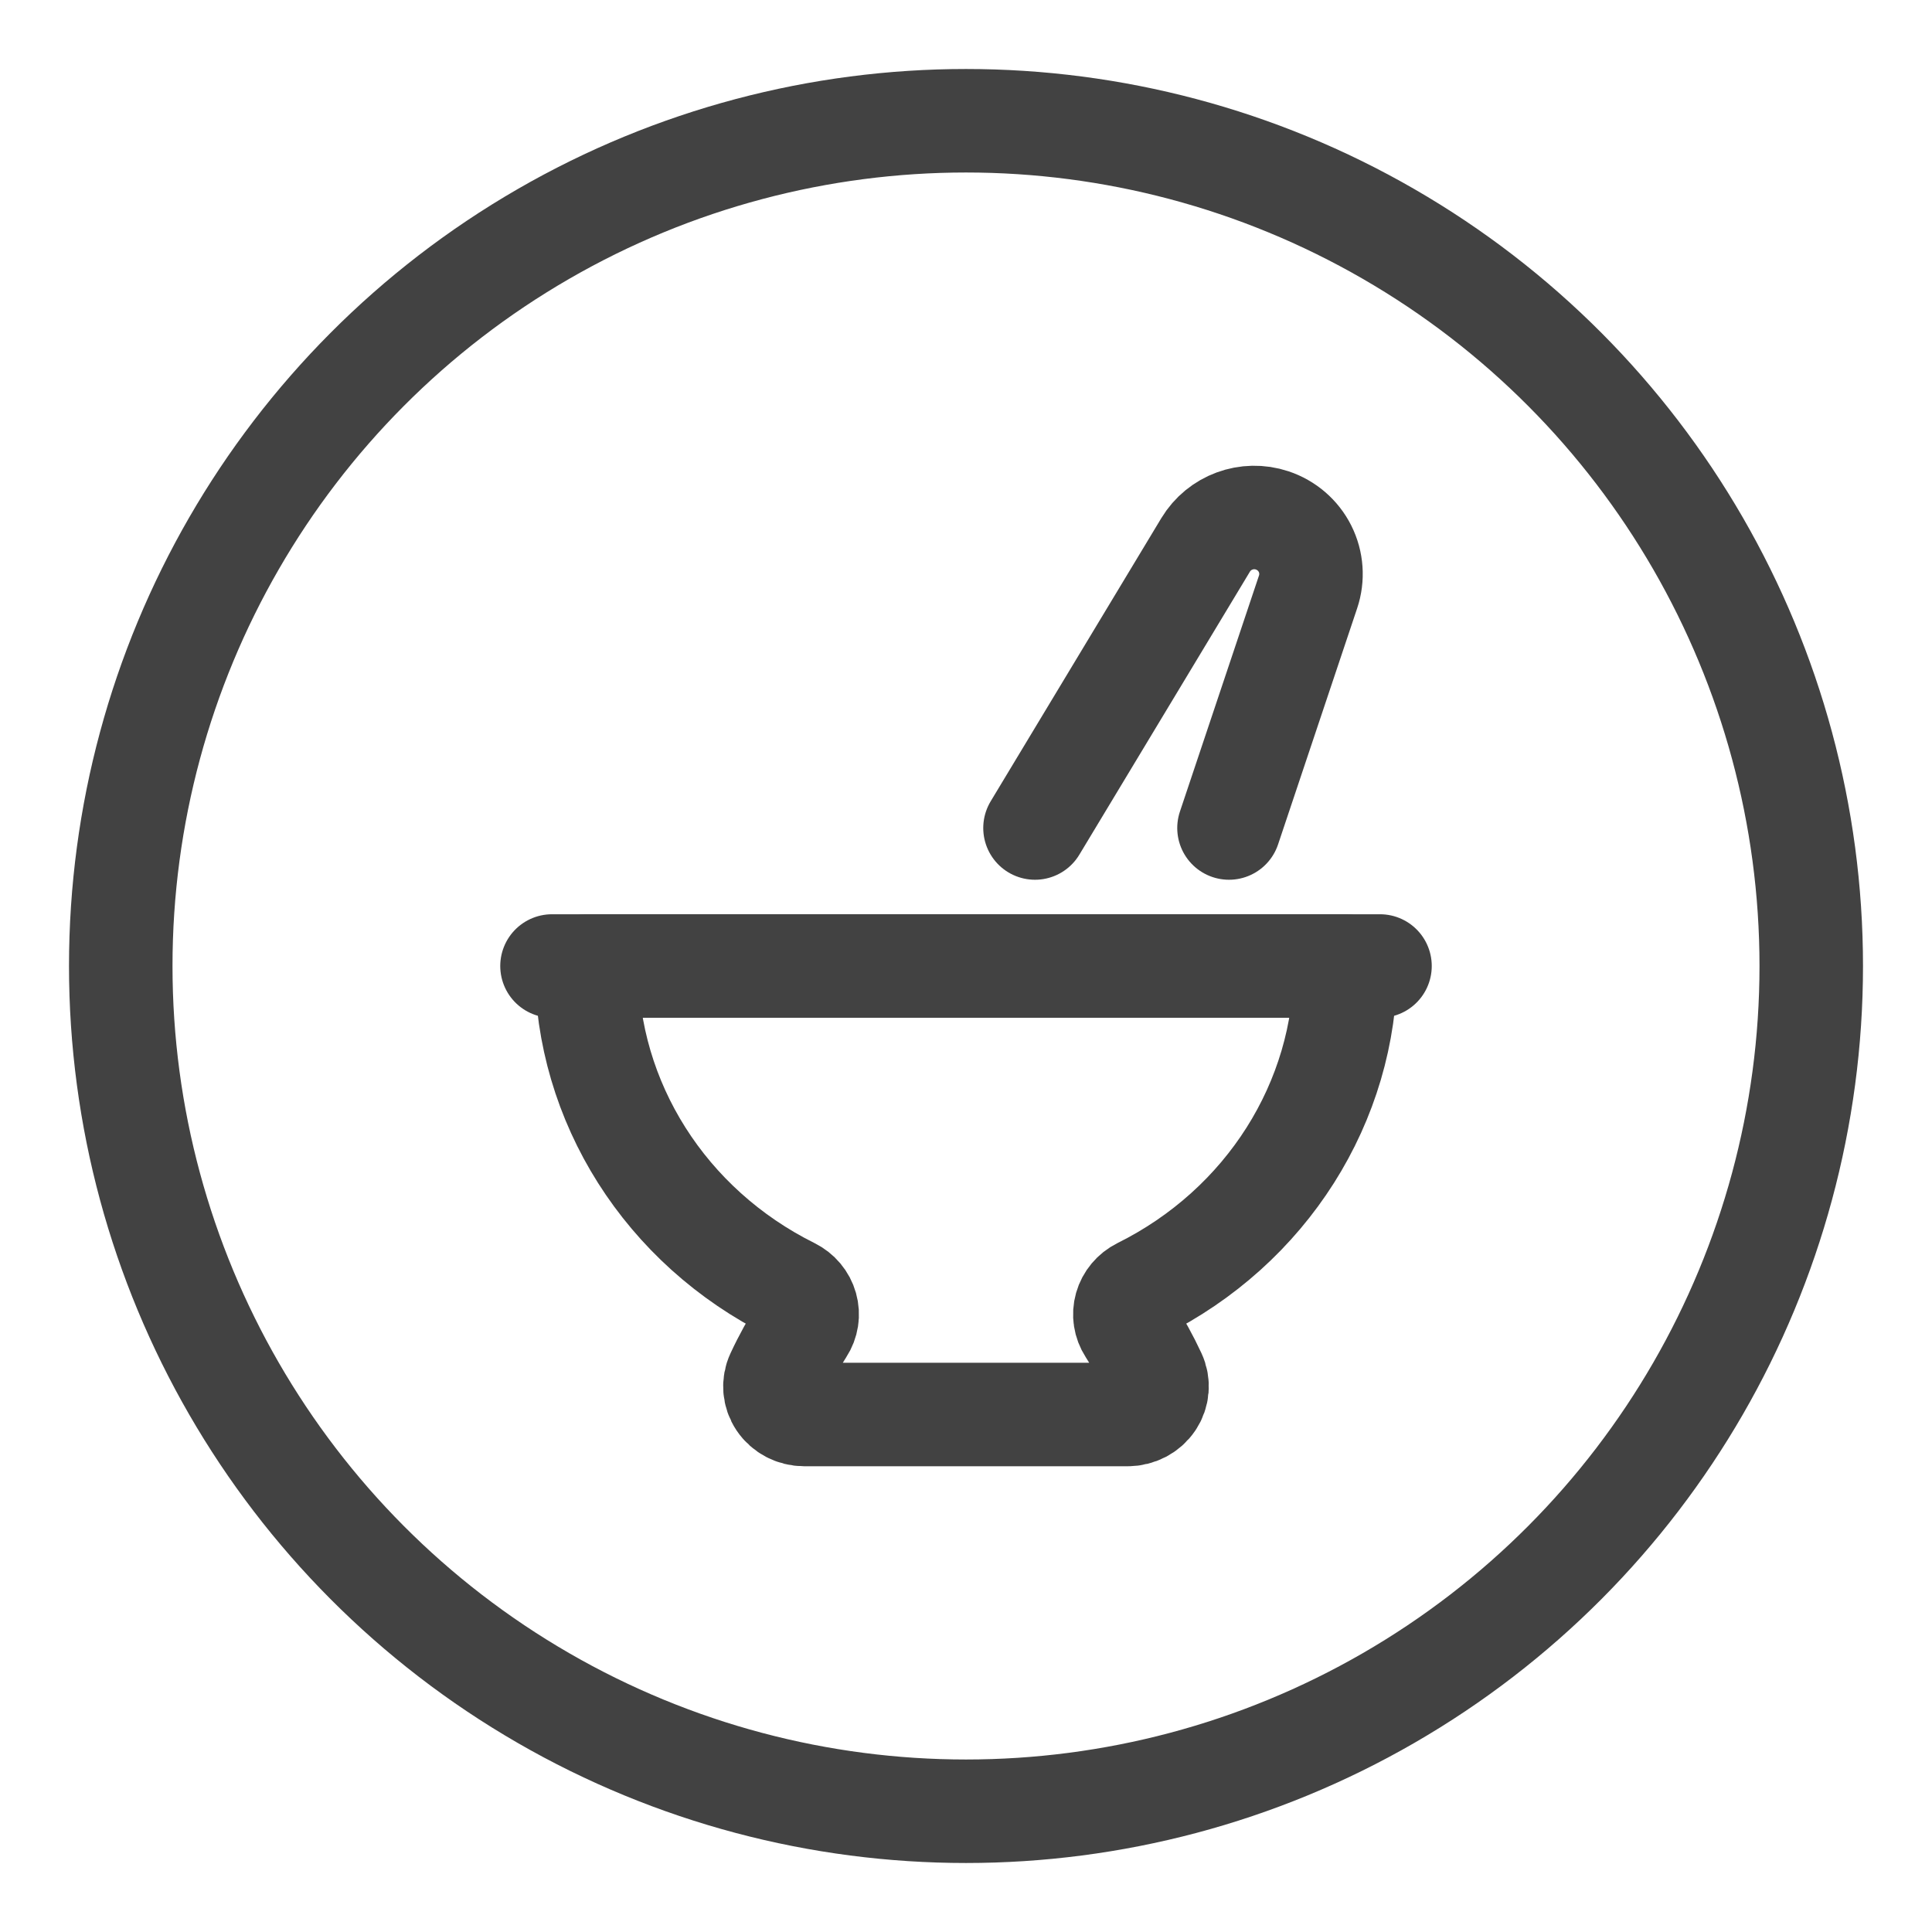 <svg width="56" height="56" viewBox="0 0 56 56" fill="none" xmlns="http://www.w3.org/2000/svg">
<circle cx="28" cy="28" r="24.5" stroke="#424242" stroke-width="3"></circle>
<path d="M16 28H40" stroke="#424242" stroke-width="3" stroke-linecap="round" stroke-linejoin="round"></path>
<path fill-rule="evenodd" clip-rule="evenodd" d="M39 28H17C17 31.945 19.291 35.561 22.94 37.374C23.15 37.479 23.305 37.663 23.367 37.883C23.429 38.102 23.393 38.336 23.267 38.529C22.993 38.954 22.748 39.397 22.536 39.854C22.418 40.105 22.441 40.397 22.597 40.629C22.753 40.86 23.021 41 23.308 41H32.692C32.979 40.999 33.246 40.859 33.402 40.628C33.558 40.397 33.581 40.105 33.464 39.854C33.252 39.397 33.007 38.954 32.733 38.529C32.608 38.336 32.572 38.102 32.634 37.883C32.696 37.664 32.85 37.479 33.06 37.374C36.709 35.561 39.001 31.945 39 28Z" stroke="#424242" stroke-width="3" stroke-linecap="round" stroke-linejoin="round"></path>
<path d="M30 24L34.945 15.795C35.342 15.137 36.144 14.841 36.875 15.084V15.084C37.289 15.222 37.632 15.517 37.827 15.906C38.022 16.295 38.053 16.745 37.915 17.157L35.623 24" stroke="#424242" stroke-width="3" stroke-linecap="round" stroke-linejoin="round"></path>
</svg>
